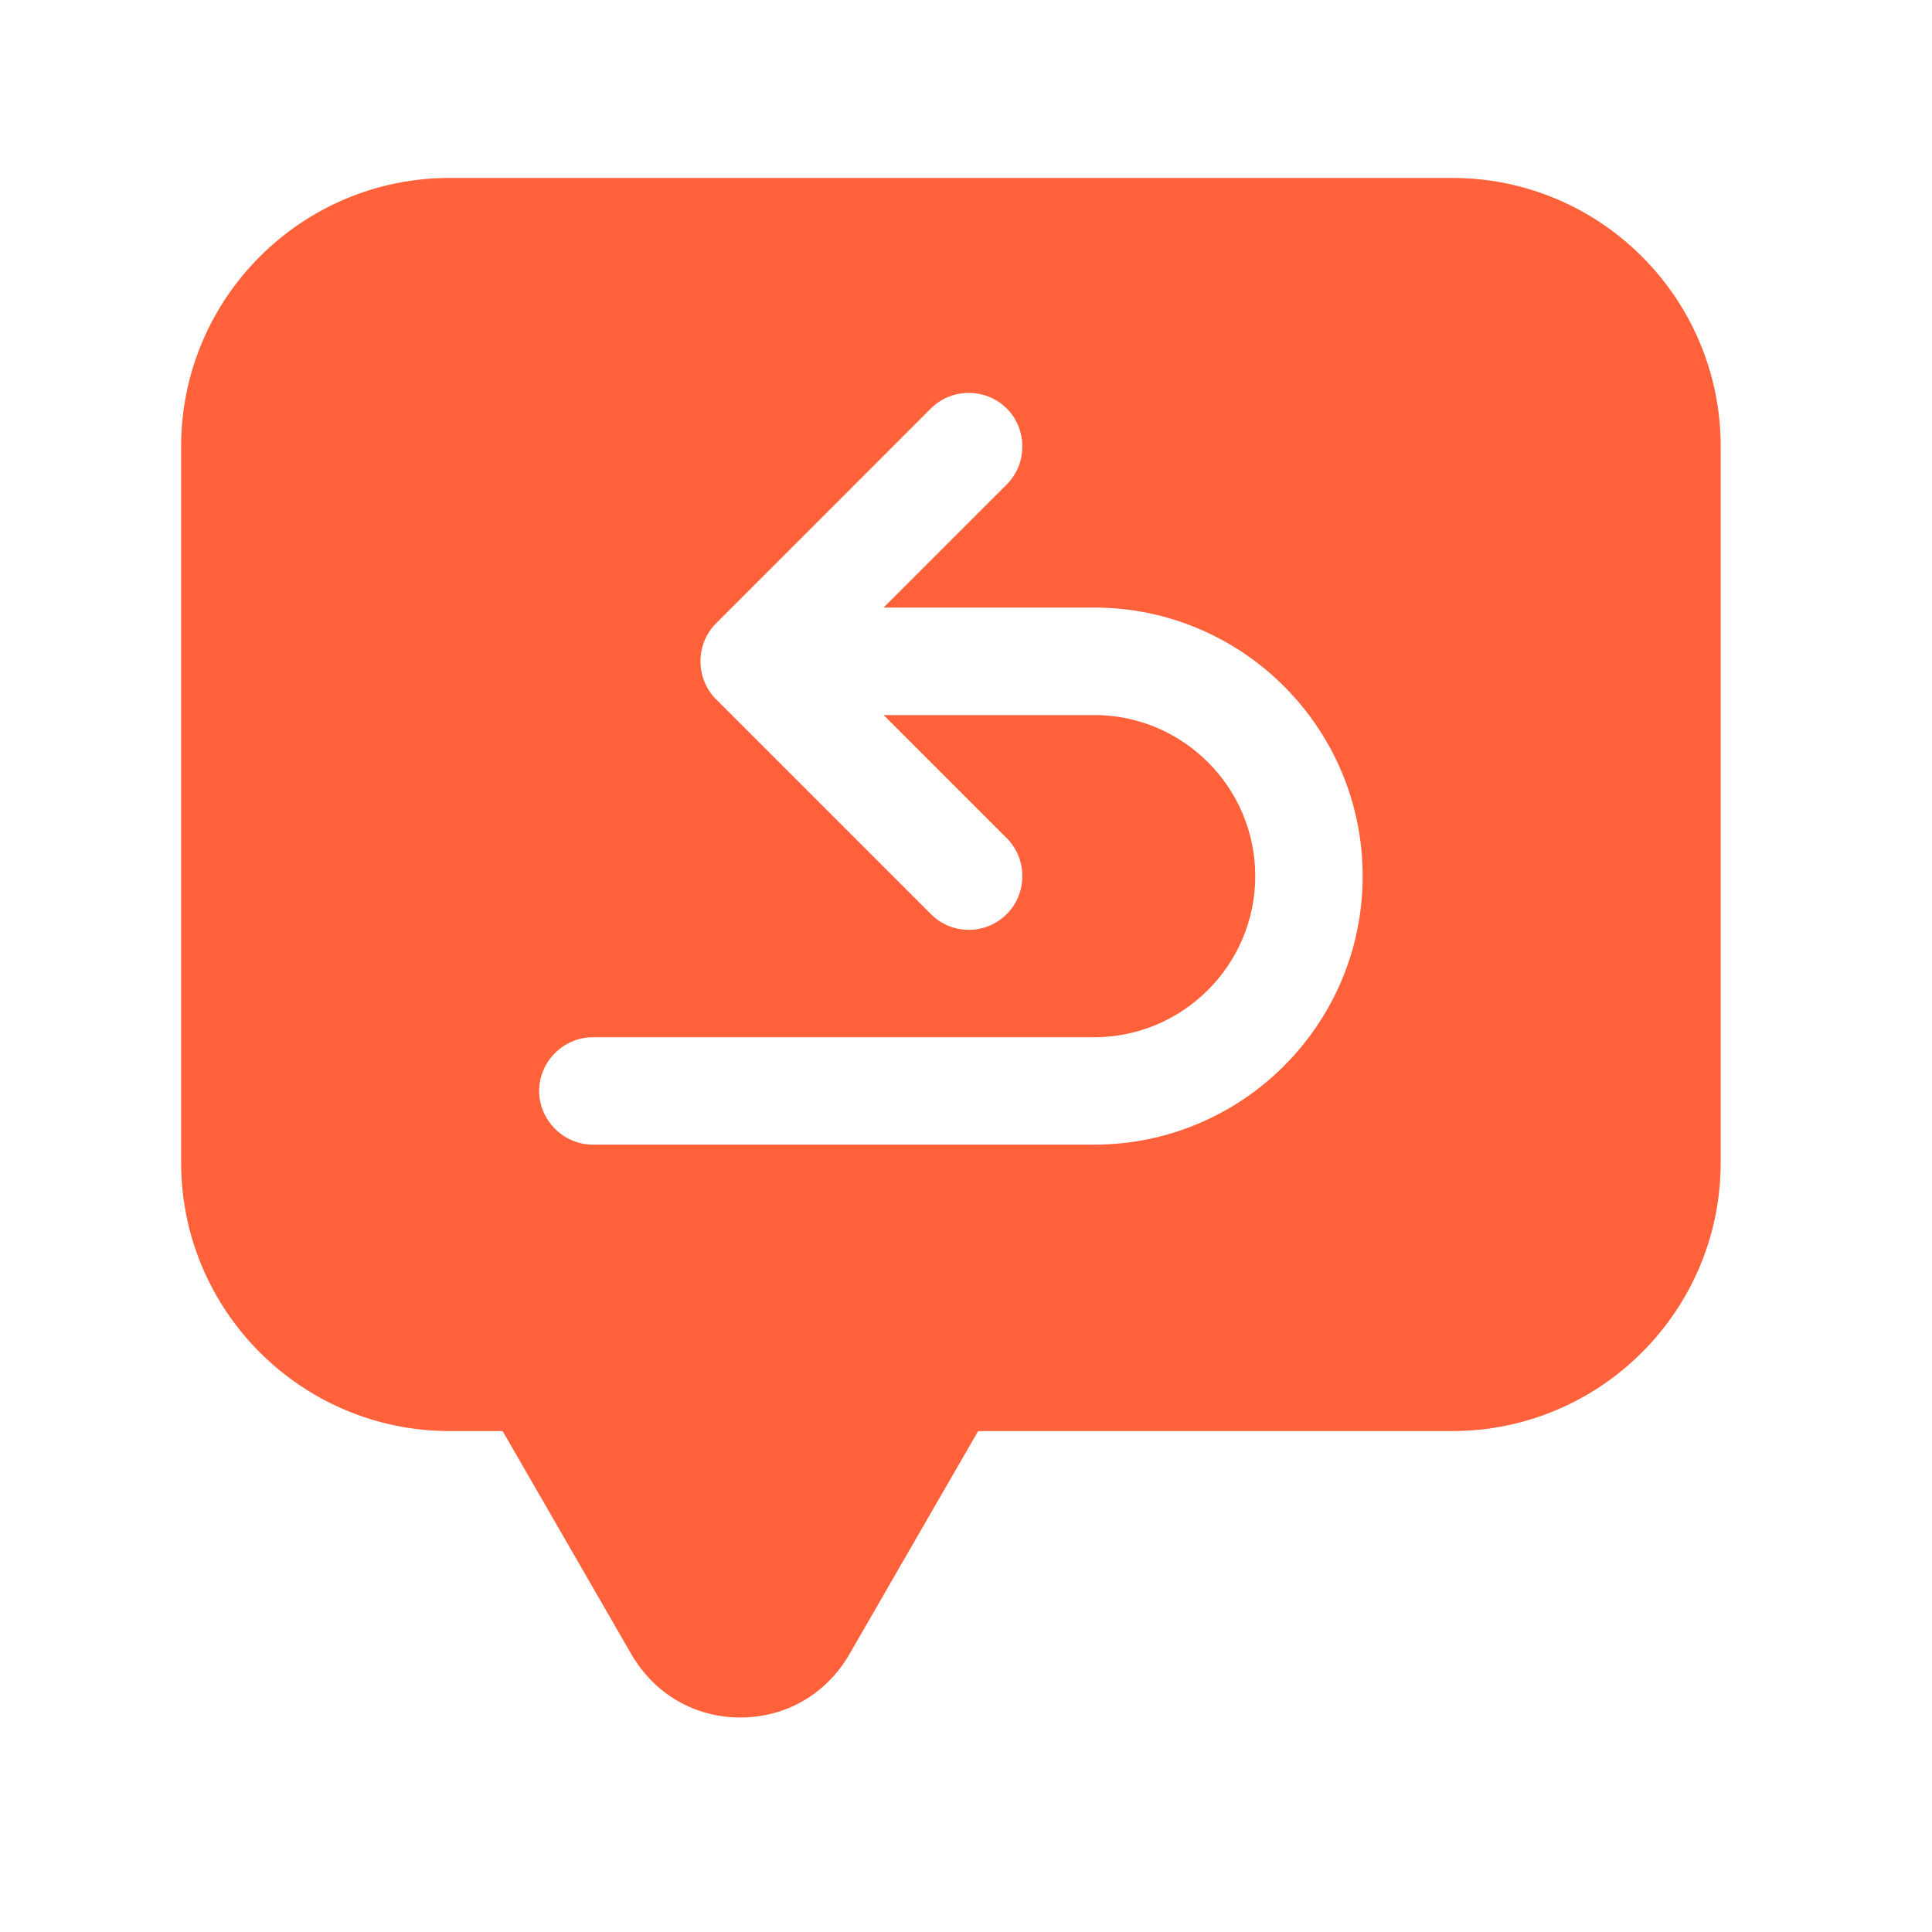 <svg width="32" height="32" viewBox="0 0 32 32" fill="none" xmlns="http://www.w3.org/2000/svg">
<path d="M24.052 2.947H7.448C4.993 2.947 3 4.94 3 7.395V19.255C3 21.71 4.993 23.703 7.448 23.703H8.325L10.46 27.404C10.84 28.056 11.504 28.447 12.263 28.447C13.022 28.447 13.686 28.056 14.066 27.404L16.201 23.703H24.052C26.507 23.703 28.5 21.71 28.5 19.255V7.395C28.5 4.94 26.507 2.947 24.052 2.947ZM18.122 18.959H9.82C9.333 18.959 8.93 18.556 8.93 18.069C8.93 17.583 9.333 17.18 9.82 17.18H18.122C19.593 17.18 20.791 15.982 20.791 14.511C20.791 13.04 19.593 11.843 18.122 11.843H14.635L16.675 13.883C17.019 14.227 17.019 14.796 16.675 15.14C16.497 15.318 16.272 15.401 16.047 15.401C15.821 15.401 15.596 15.318 15.418 15.14L11.86 11.582C11.516 11.238 11.516 10.668 11.86 10.325L15.418 6.766C15.762 6.422 16.331 6.422 16.675 6.766C17.019 7.11 17.019 7.68 16.675 8.024L14.635 10.063H18.122C20.577 10.063 22.57 12.056 22.57 14.511C22.57 16.966 20.577 18.959 18.122 18.959Z" fill="#FF613A"/>
</svg>
